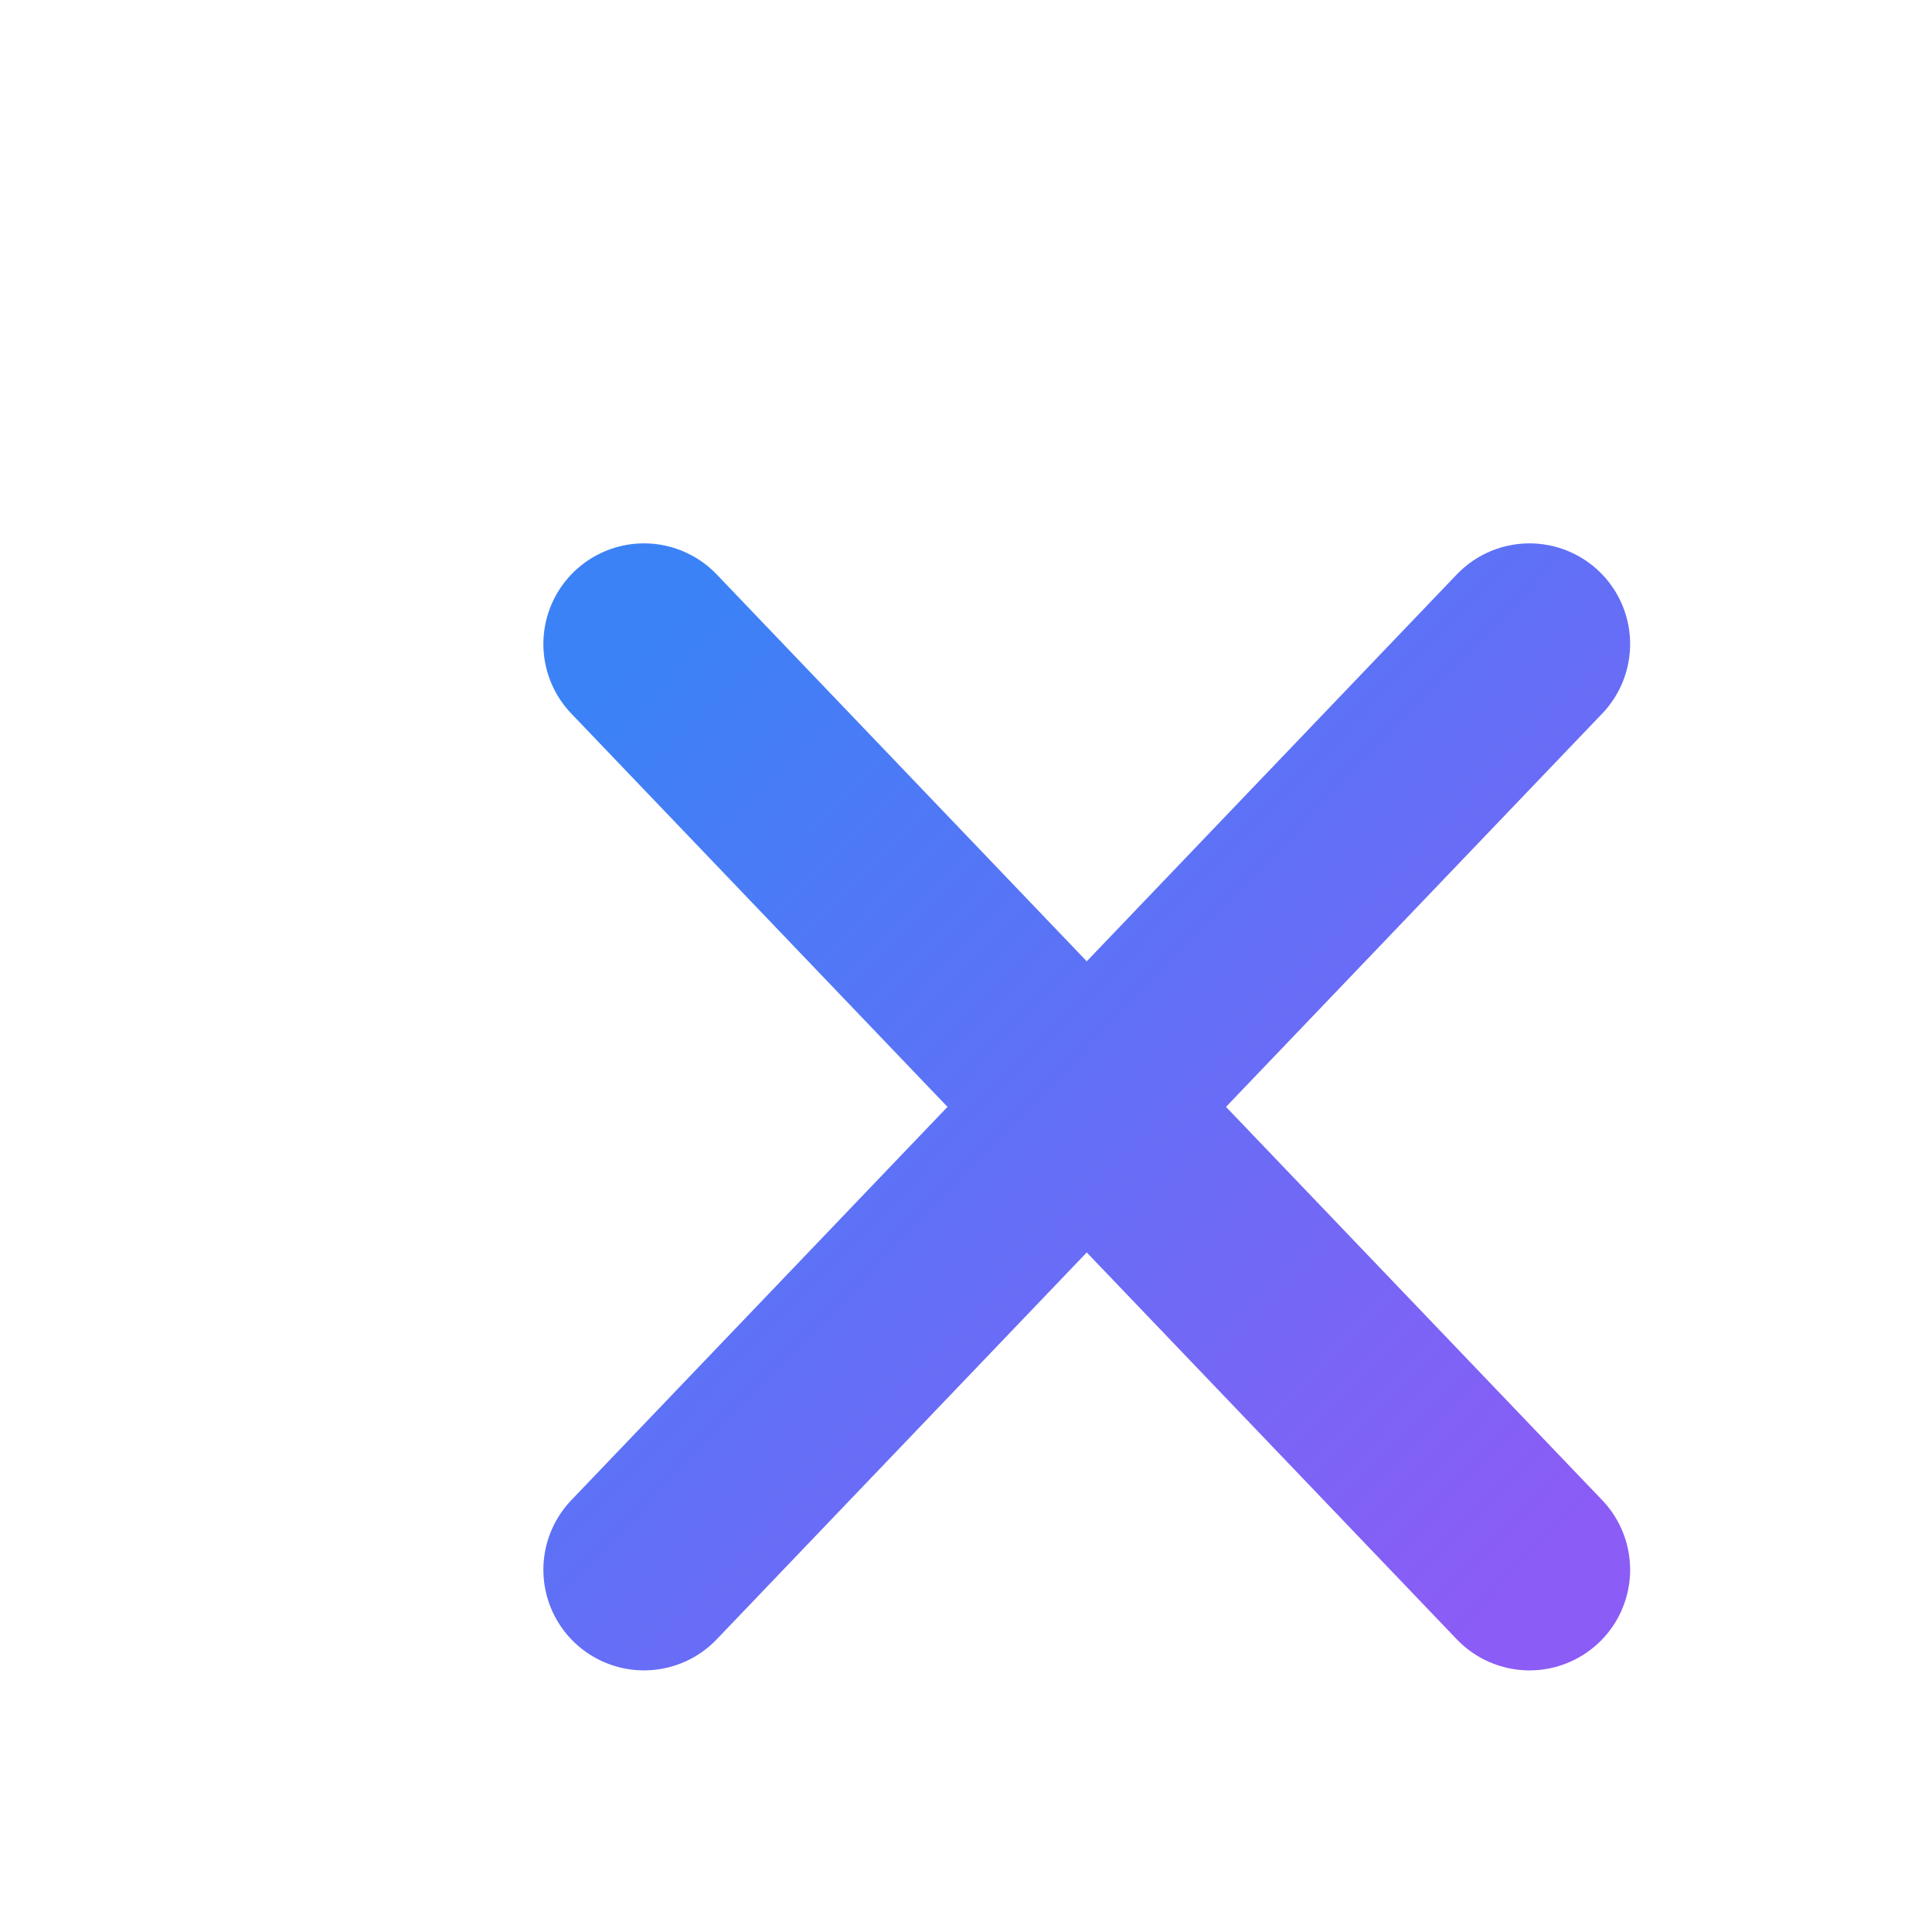 
<svg viewBox="0 0 24 24" fill="none" xmlns="http://www.w3.org/2000/svg">
  <linearGradient id="xGradient" x1="0%" y1="0%" x2="100%" y2="100%">
    <stop offset="0%" stop-color="#3b82f6"/>
    <stop offset="100%" stop-color="#8b5cf6"/>
  </linearGradient>
  <path d="M8 19.5L19 8" stroke="url(#xGradient)" stroke-width="2.5" stroke-linecap="round" stroke-linejoin="round"/>
  <path d="M8 8L19 19.5" stroke="url(#xGradient)" stroke-width="2.5" stroke-linecap="round" stroke-linejoin="round"/>
</svg>
